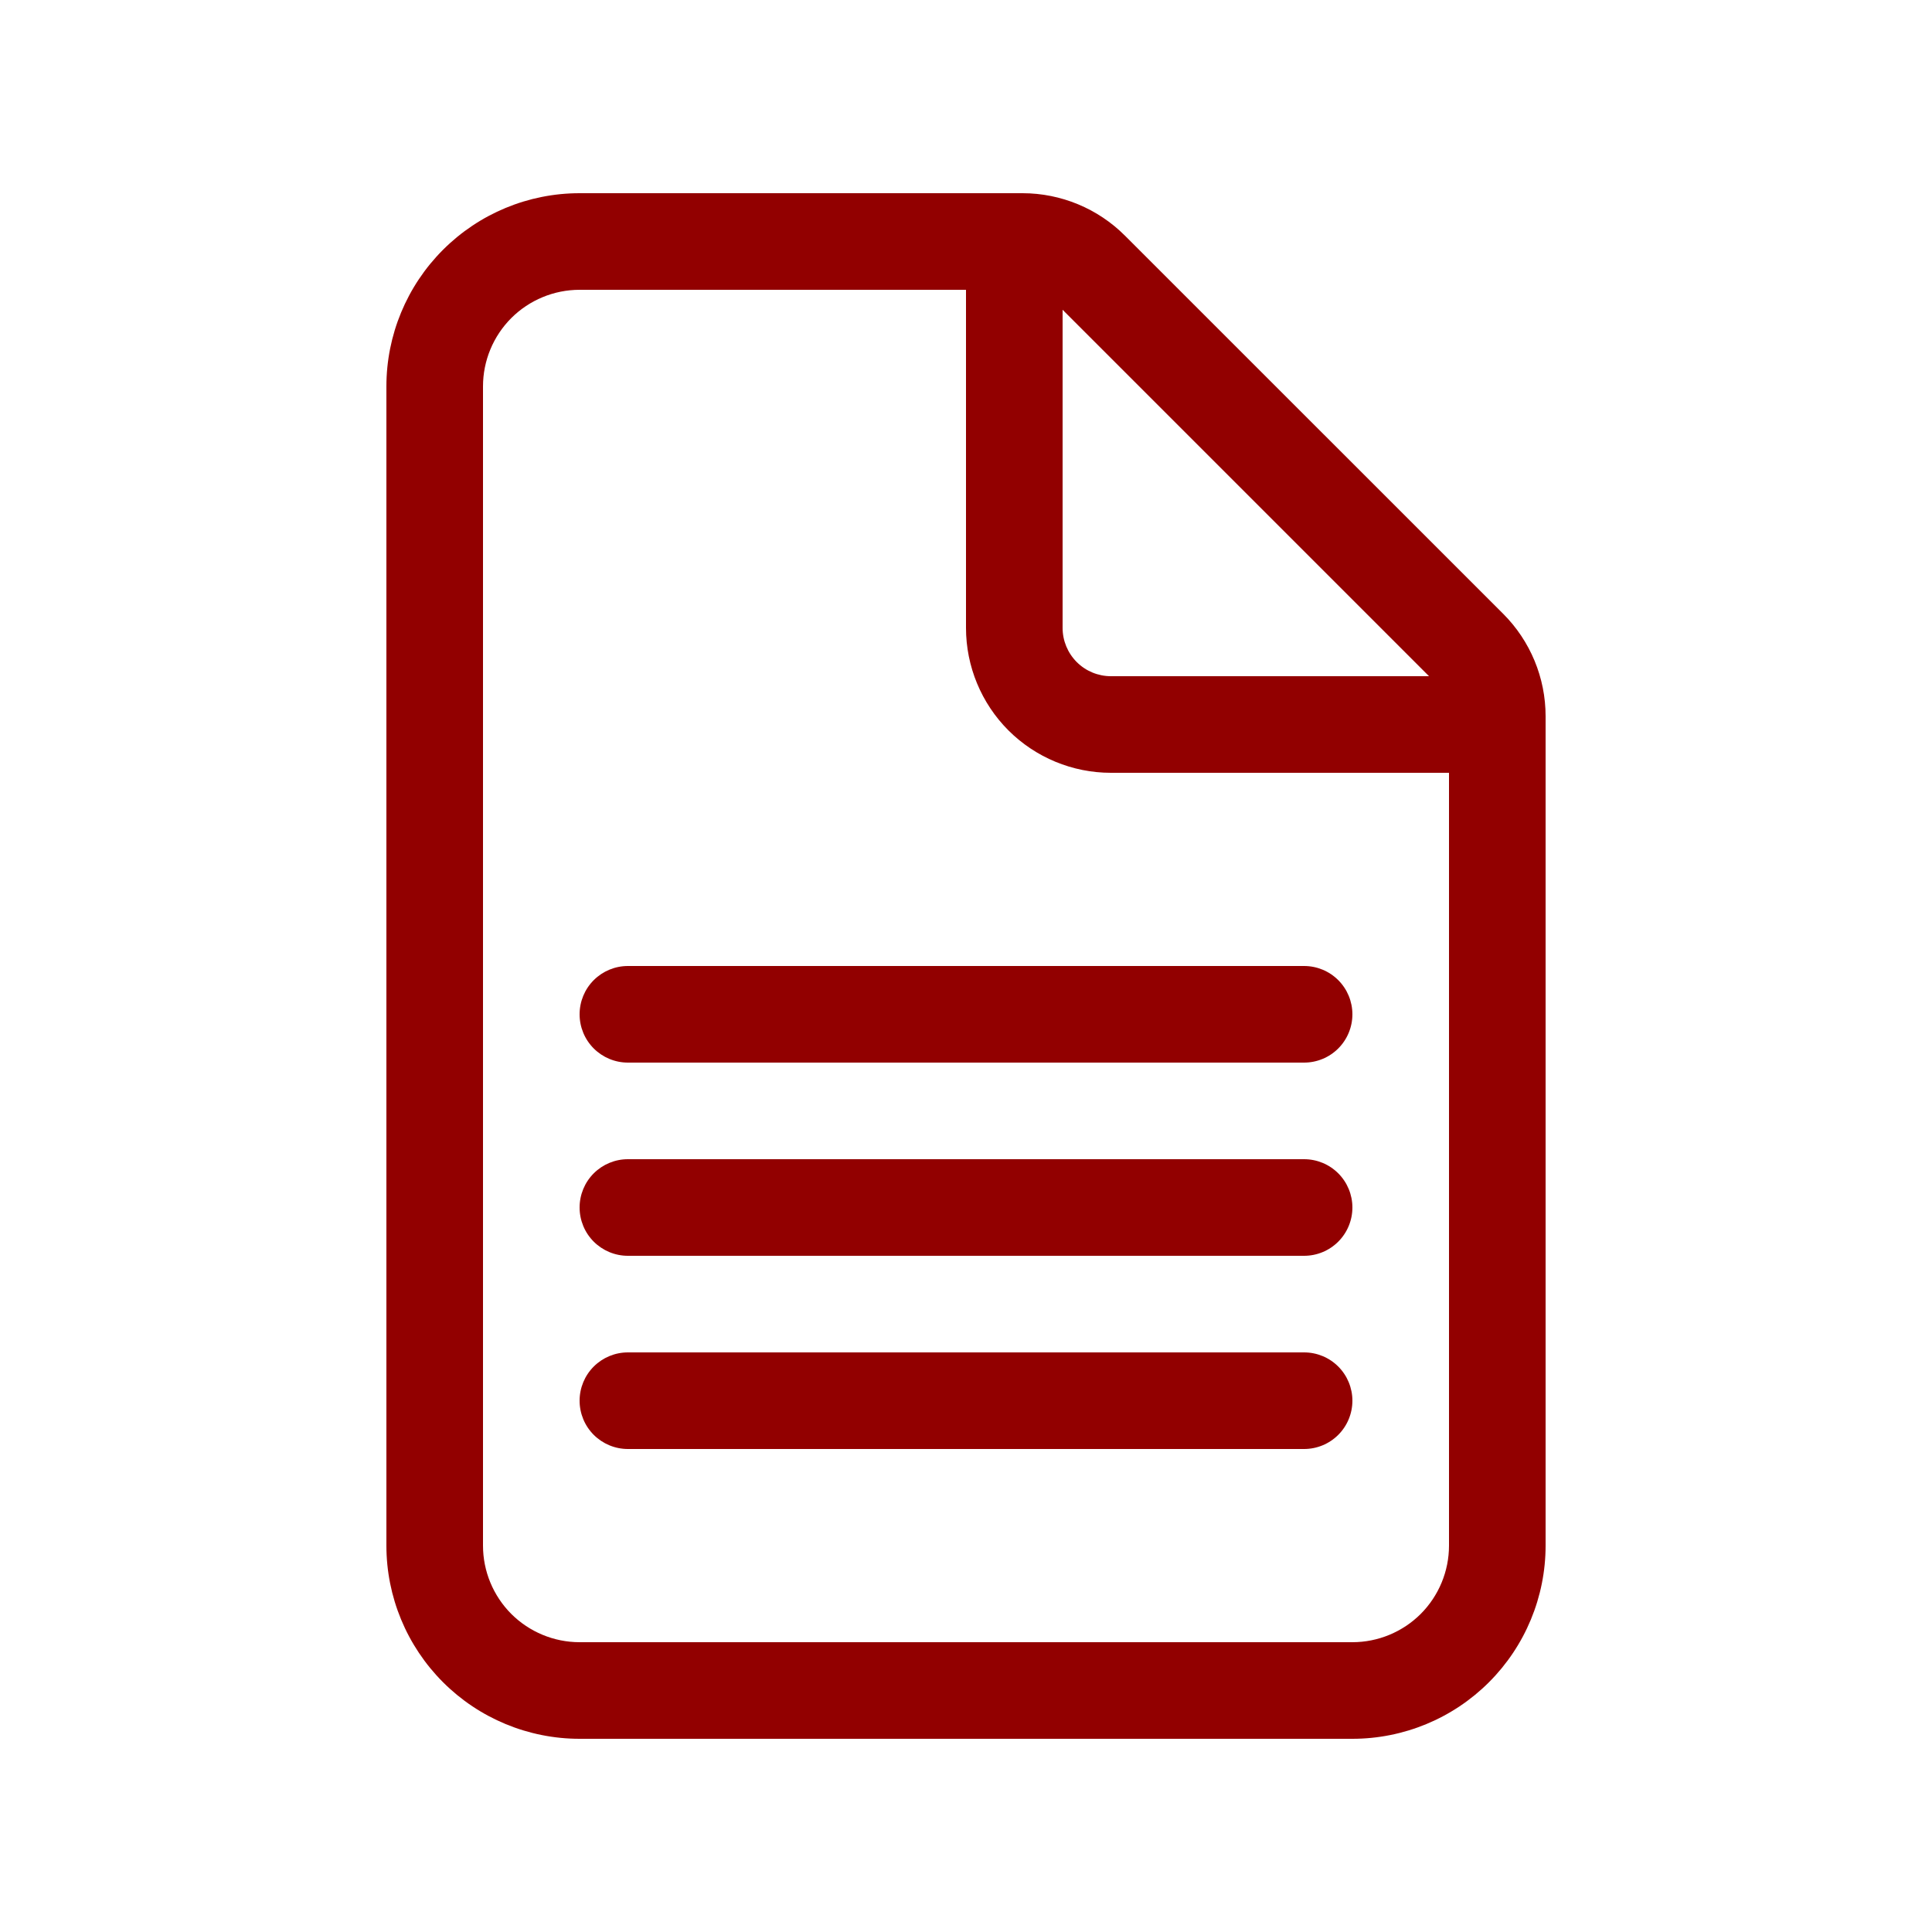 <?xml version="1.0" encoding="UTF-8"?> <svg xmlns="http://www.w3.org/2000/svg" viewBox="0 0 44.00 44.00" data-guides="{&quot;vertical&quot;:[],&quot;horizontal&quot;:[]}"><defs></defs><path fill="#920000" stroke="none" fill-opacity="1" stroke-width="1" stroke-opacity="1" id="tSvgbf6d4dbe27" title="Path 1" d="M14.3 22C14.008 22 13.729 22.116 13.522 22.322C13.316 22.528 13.2 22.808 13.2 23.1C13.2 23.392 13.316 23.672 13.522 23.878C13.729 24.084 14.008 24.2 14.3 24.2C19.433 24.2 24.567 24.2 29.7 24.2C29.992 24.2 30.272 24.084 30.478 23.878C30.684 23.672 30.8 23.392 30.8 23.1C30.8 22.808 30.684 22.528 30.478 22.322C30.272 22.116 29.992 22 29.7 22C24.567 22 19.433 22 14.3 22ZM14.3 26.4C14.008 26.4 13.729 26.516 13.522 26.722C13.316 26.928 13.2 27.208 13.2 27.5C13.2 27.792 13.316 28.072 13.522 28.278C13.729 28.484 14.008 28.6 14.3 28.6C19.433 28.6 24.567 28.6 29.7 28.6C29.992 28.6 30.272 28.484 30.478 28.278C30.684 28.072 30.8 27.792 30.8 27.5C30.8 27.208 30.684 26.928 30.478 26.722C30.272 26.516 29.992 26.4 29.7 26.4C24.567 26.4 19.433 26.4 14.3 26.4ZM14.3 30.8C14.008 30.8 13.729 30.916 13.522 31.122C13.316 31.328 13.2 31.608 13.2 31.9C13.2 32.192 13.316 32.472 13.522 32.678C13.729 32.884 14.008 33 14.3 33C19.433 33 24.567 33 29.7 33C29.992 33 30.272 32.884 30.478 32.678C30.684 32.472 30.8 32.192 30.8 31.9C30.8 31.608 30.684 31.328 30.478 31.122C30.272 30.916 29.992 30.8 29.7 30.8C24.567 30.8 19.433 30.8 14.3 30.8ZM8.8 8.8C8.8 7.633 9.264 6.514 10.089 5.689C10.914 4.864 12.033 4.4 13.2 4.4C16.563 4.4 19.926 4.4 23.289 4.4C24.164 4.401 25.003 4.749 25.621 5.368C28.492 8.238 31.363 11.108 34.234 13.979C34.852 14.597 35.2 15.436 35.2 16.311C35.2 22.607 35.2 28.904 35.2 35.2C35.2 36.367 34.736 37.486 33.911 38.311C33.086 39.136 31.967 39.6 30.8 39.6C24.933 39.6 19.067 39.6 13.2 39.6C12.033 39.6 10.914 39.136 10.089 38.311C9.264 37.486 8.8 36.367 8.8 35.2C8.8 26.4 8.8 17.6 8.8 8.8ZM13.2 6.6C12.617 6.6 12.057 6.832 11.644 7.244C11.232 7.657 11 8.216 11 8.8C11 17.6 11 26.4 11 35.2C11 35.783 11.232 36.343 11.644 36.756C12.057 37.168 12.617 37.4 13.2 37.4C19.067 37.4 24.933 37.4 30.8 37.4C31.383 37.4 31.943 37.168 32.356 36.756C32.768 36.343 33 35.783 33 35.2C33 29.333 33 23.467 33 17.6C30.433 17.6 27.867 17.6 25.3 17.6C24.425 17.6 23.585 17.252 22.966 16.634C22.348 16.015 22 15.175 22 14.3C22 11.733 22 9.167 22 6.6C19.067 6.6 16.133 6.6 13.2 6.6ZM25.3 15.4C27.715 15.4 30.13 15.4 32.545 15.4C29.763 12.618 26.982 9.837 24.2 7.055C24.2 9.47 24.2 11.885 24.2 14.3C24.2 14.592 24.316 14.871 24.522 15.078C24.728 15.284 25.008 15.4 25.3 15.4Z"></path></svg> 